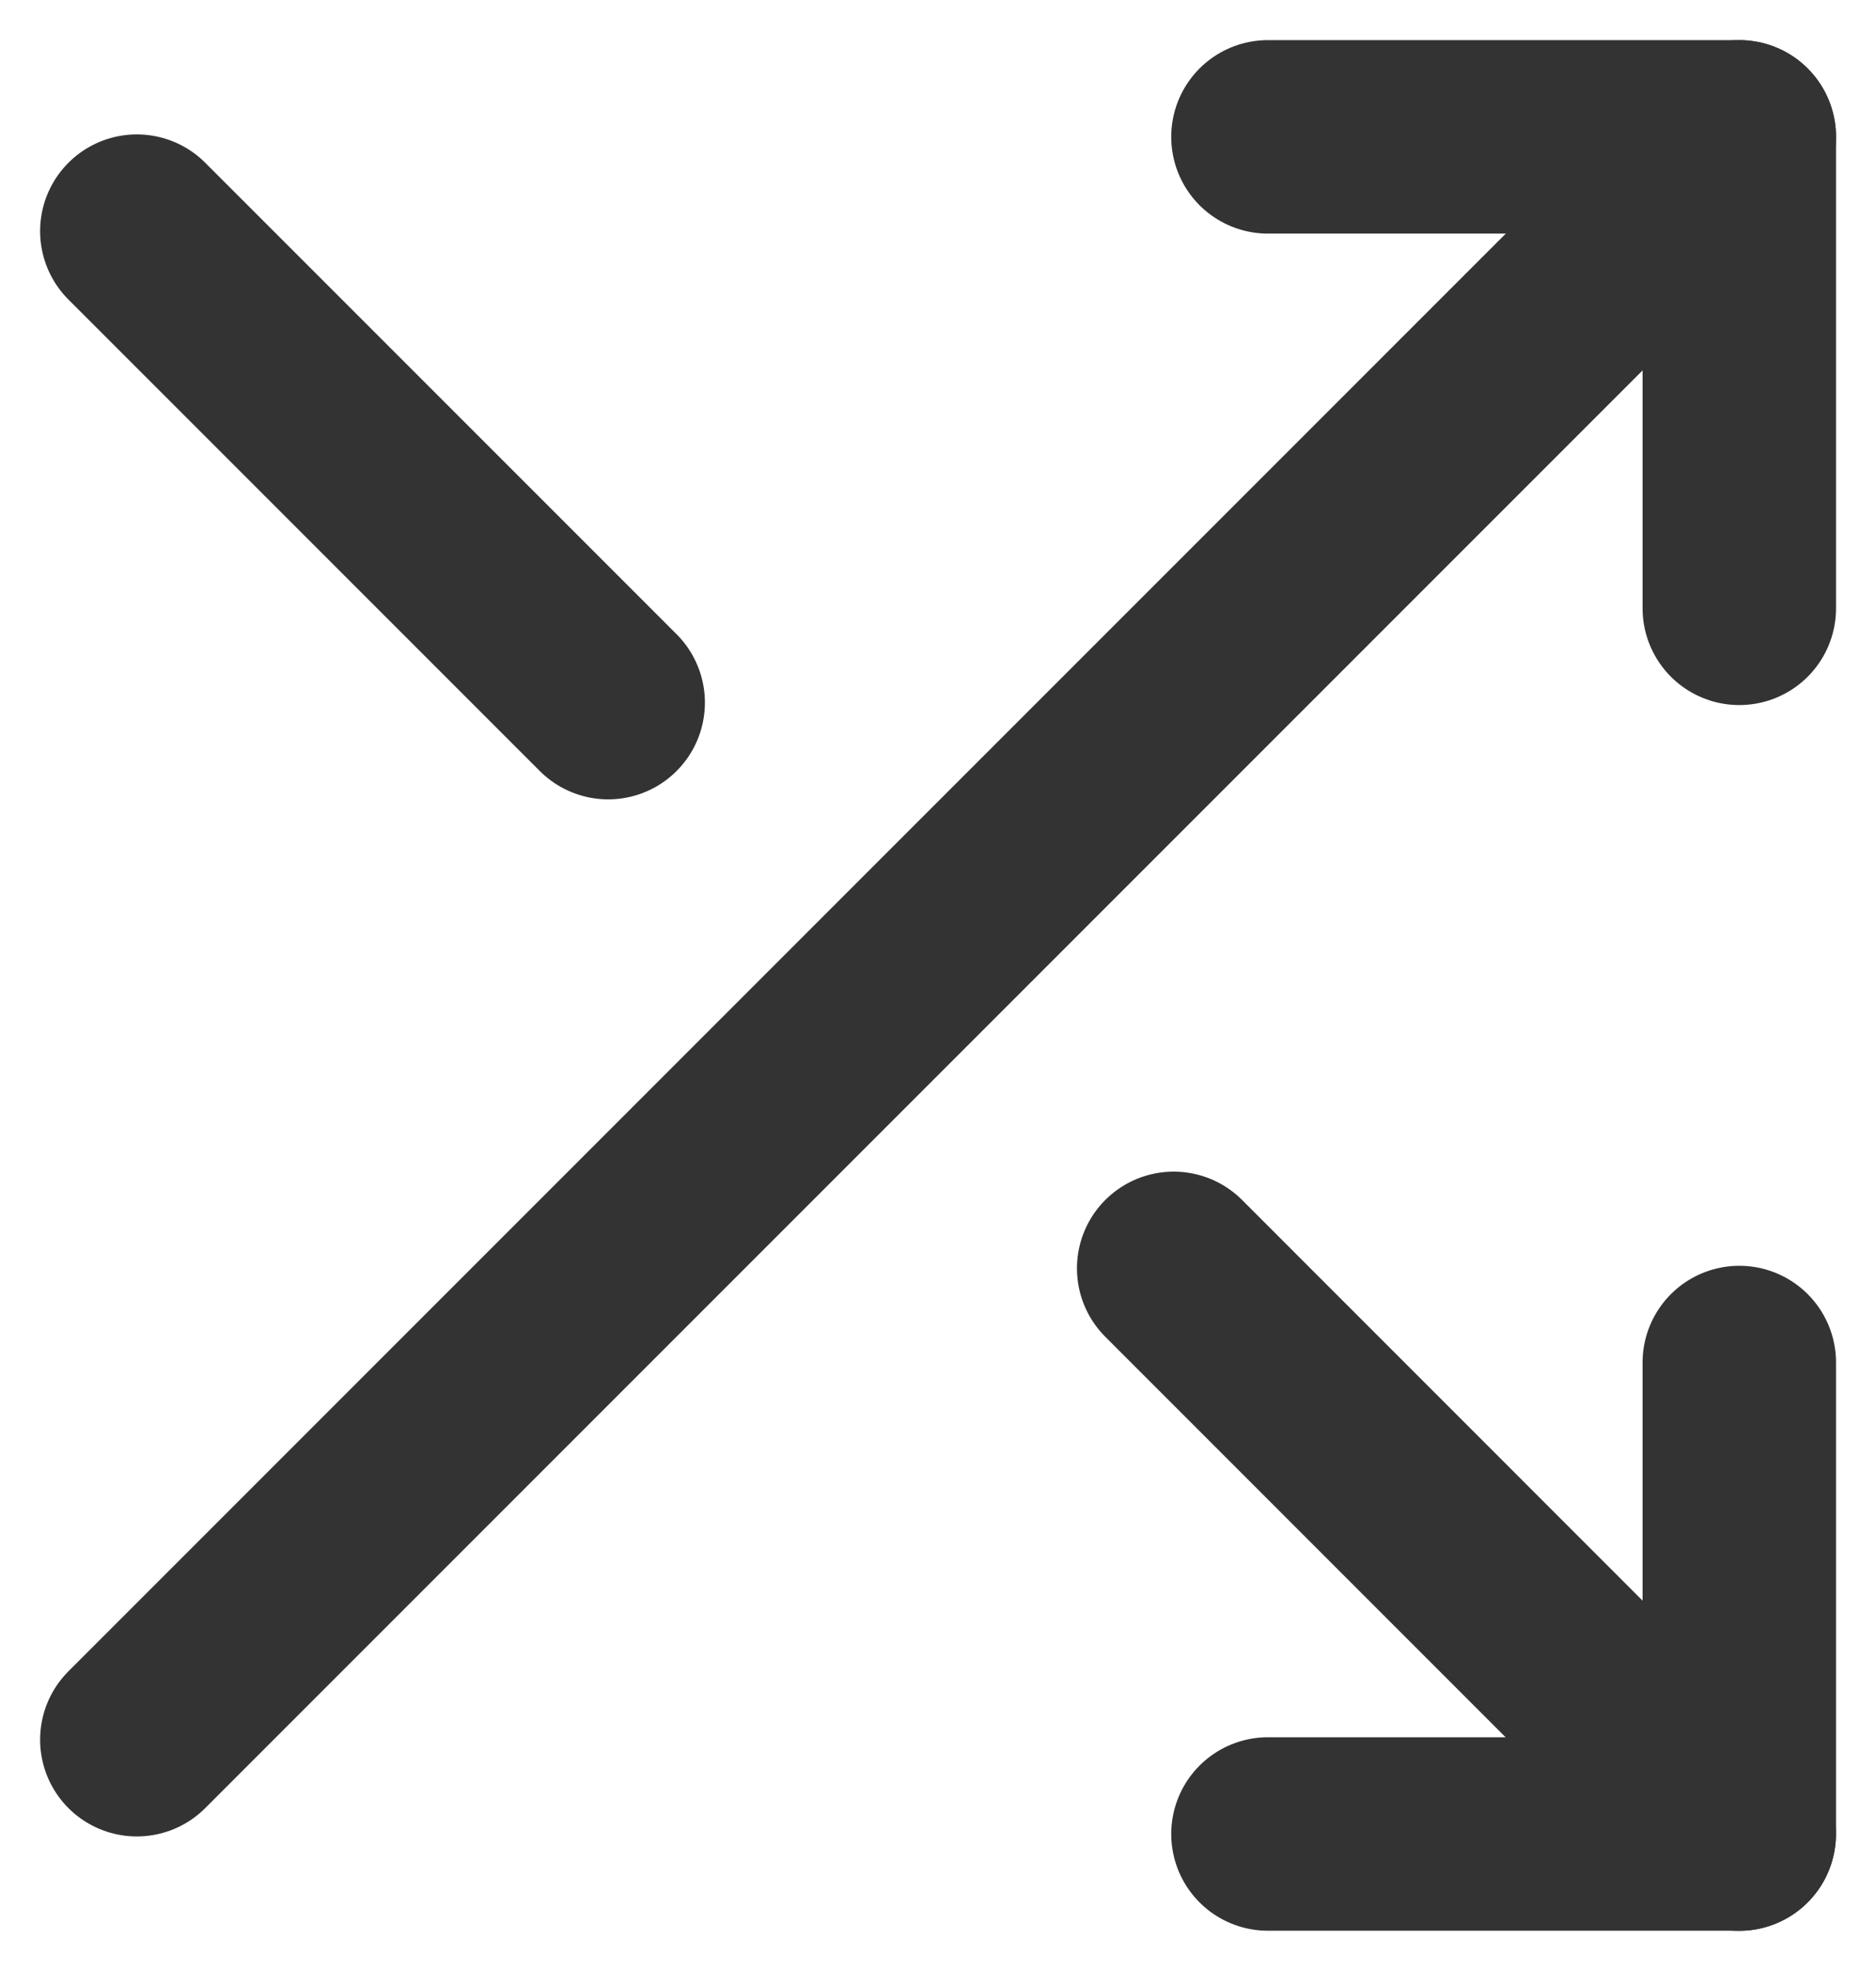 <svg xmlns="http://www.w3.org/2000/svg" width="14.547" height="15.279" viewBox="0 0 14.547 15.279">
  <g id="shuffle_1_" transform="translate(1.061 1.061)">
    <path id="Shape_638_" d="M1444.5,10.7h3.655v3.655" transform="translate(-1435.729 -10.7)" fill="none" stroke="#333" stroke-linecap="round" stroke-linejoin="round" stroke-width="1.5"/>
    <path id="Shape_637_" d="M1432.5,23.126,1444.926,10.7" transform="translate(-1432.5 -10.7)" fill="none" stroke="#333" stroke-linecap="round" stroke-linejoin="round" stroke-width="1.5"/>
    <path id="Shape_636_" d="M1448.155,23.7v3.655H1444.5" transform="translate(-1435.729 -14.198)" fill="none" stroke="#333" stroke-linecap="round" stroke-linejoin="round" stroke-width="1.5"/>
    <path id="Shape_635_" d="M1443.5,22.7l4.385,4.386" transform="translate(-1435.46 -13.928)" fill="none" stroke="#333" stroke-linecap="round" stroke-linejoin="round" stroke-width="1.5"/>
    <path id="Shape_634_" d="M1432.5,11.7l3.655,3.655" transform="translate(-1432.5 -10.969)" fill="none" stroke="#333" stroke-linecap="round" stroke-linejoin="round" stroke-width="1.5"/>
  </g>
</svg>
